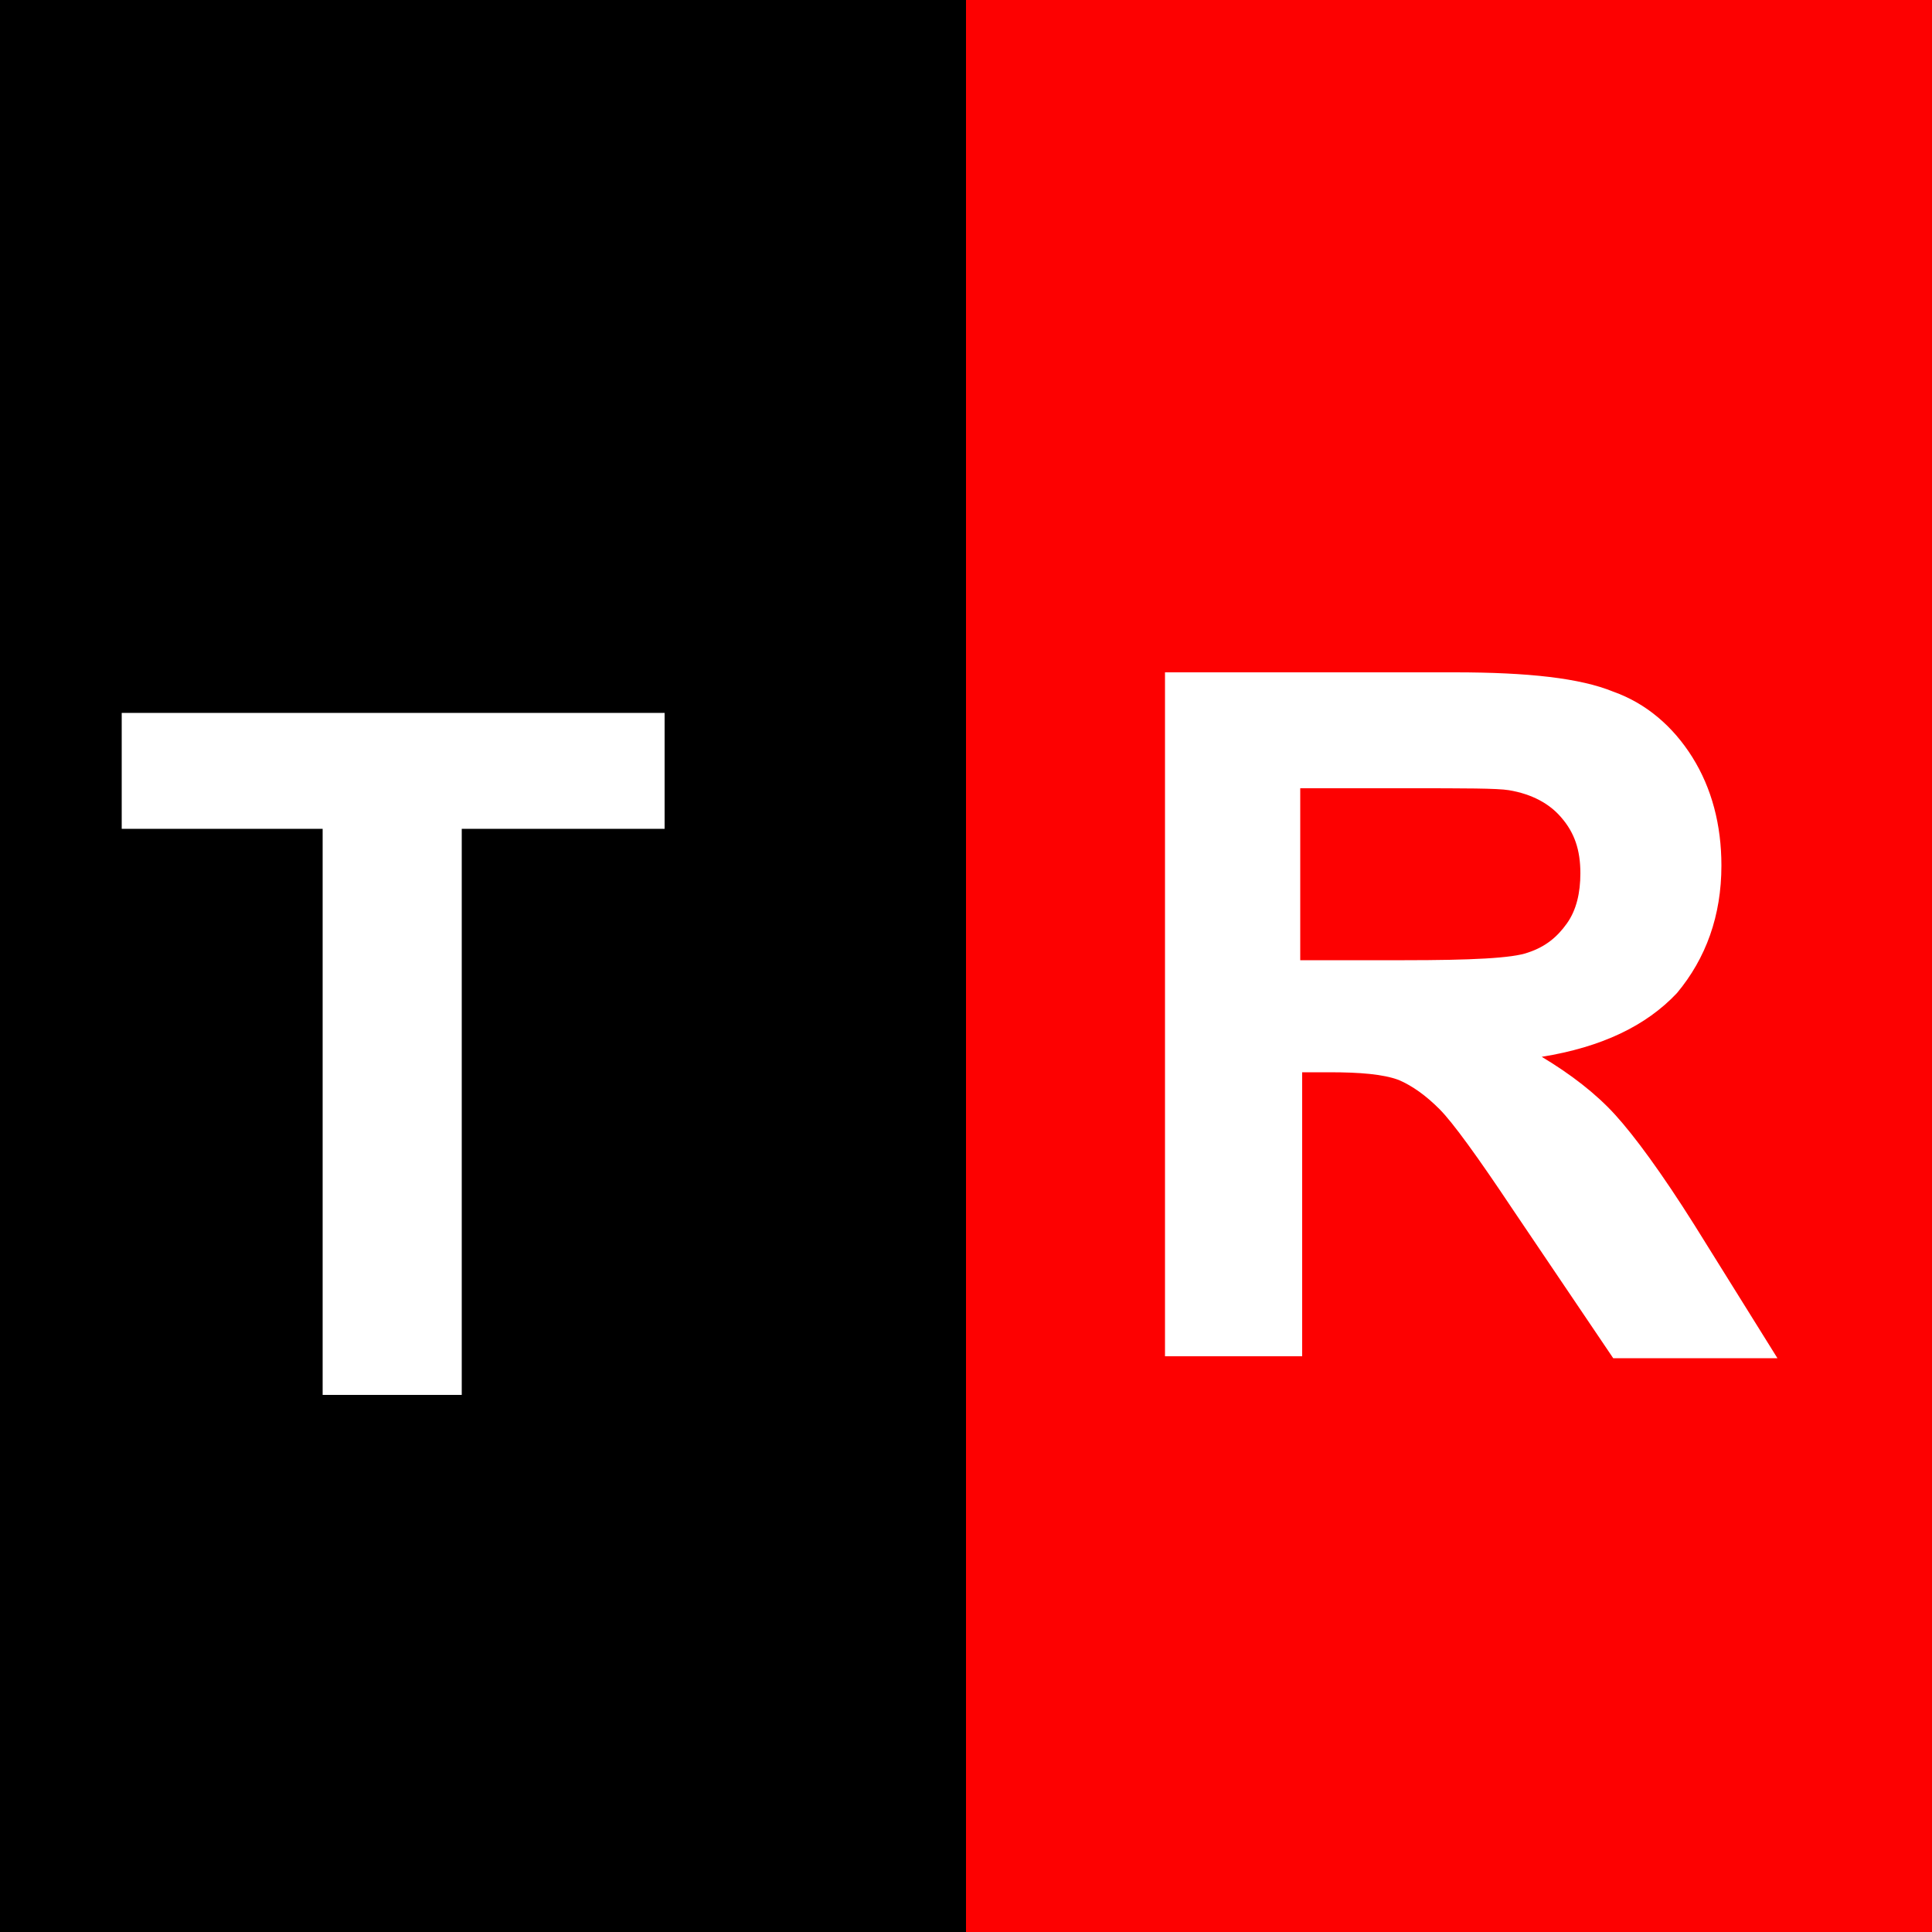 <svg xmlns="http://www.w3.org/2000/svg" xmlns:xlink="http://www.w3.org/1999/xlink" id="Capa_1" x="0px" y="0px" viewBox="0 0 100 100" style="enable-background:new 0 0 100 100;" xml:space="preserve"><rect x="0" y="0" width="100" height="100" fill="#333333" stroke="none"/><style type="text/css">	.st0{fill:#FD0101;}	.st1{fill:#FFFFFF;}</style><g>	<rect x="0" y="-0.9" width="50" height="102.1"></rect>	<rect x="50" y="-0.9" class="st0" width="50" height="102.1"></rect></g><g>	<path class="st1" d="M16.7,72.3V42.9H6.3v-6h28.1v6H23.9v29.3H16.7z"></path></g><g>	<path class="st1" d="M60.3,70.1V34.8h15c3.8,0,6.5,0.3,8.2,1c1.7,0.6,3.1,1.8,4.1,3.4c1,1.6,1.5,3.5,1.5,5.6c0,2.6-0.8,4.8-2.3,6.6  c-1.6,1.7-3.9,2.8-7,3.3c1.5,0.9,2.8,1.9,3.8,3c1,1.1,2.4,3,4.1,5.7l4.3,6.9h-8.5l-5.2-7.7c-1.8-2.7-3.1-4.5-3.8-5.2  c-0.7-0.7-1.4-1.2-2.1-1.5c-0.8-0.3-2-0.4-3.6-0.4h-1.4v14.7H60.3z M67.4,49.7h5.3c3.4,0,5.6-0.1,6.4-0.4c0.9-0.3,1.5-0.8,2-1.5  c0.5-0.7,0.7-1.6,0.7-2.6c0-1.2-0.3-2.1-1-2.9c-0.6-0.7-1.5-1.2-2.7-1.4c-0.6-0.1-2.3-0.1-5.2-0.1h-5.6V49.7z"></path></g></svg>